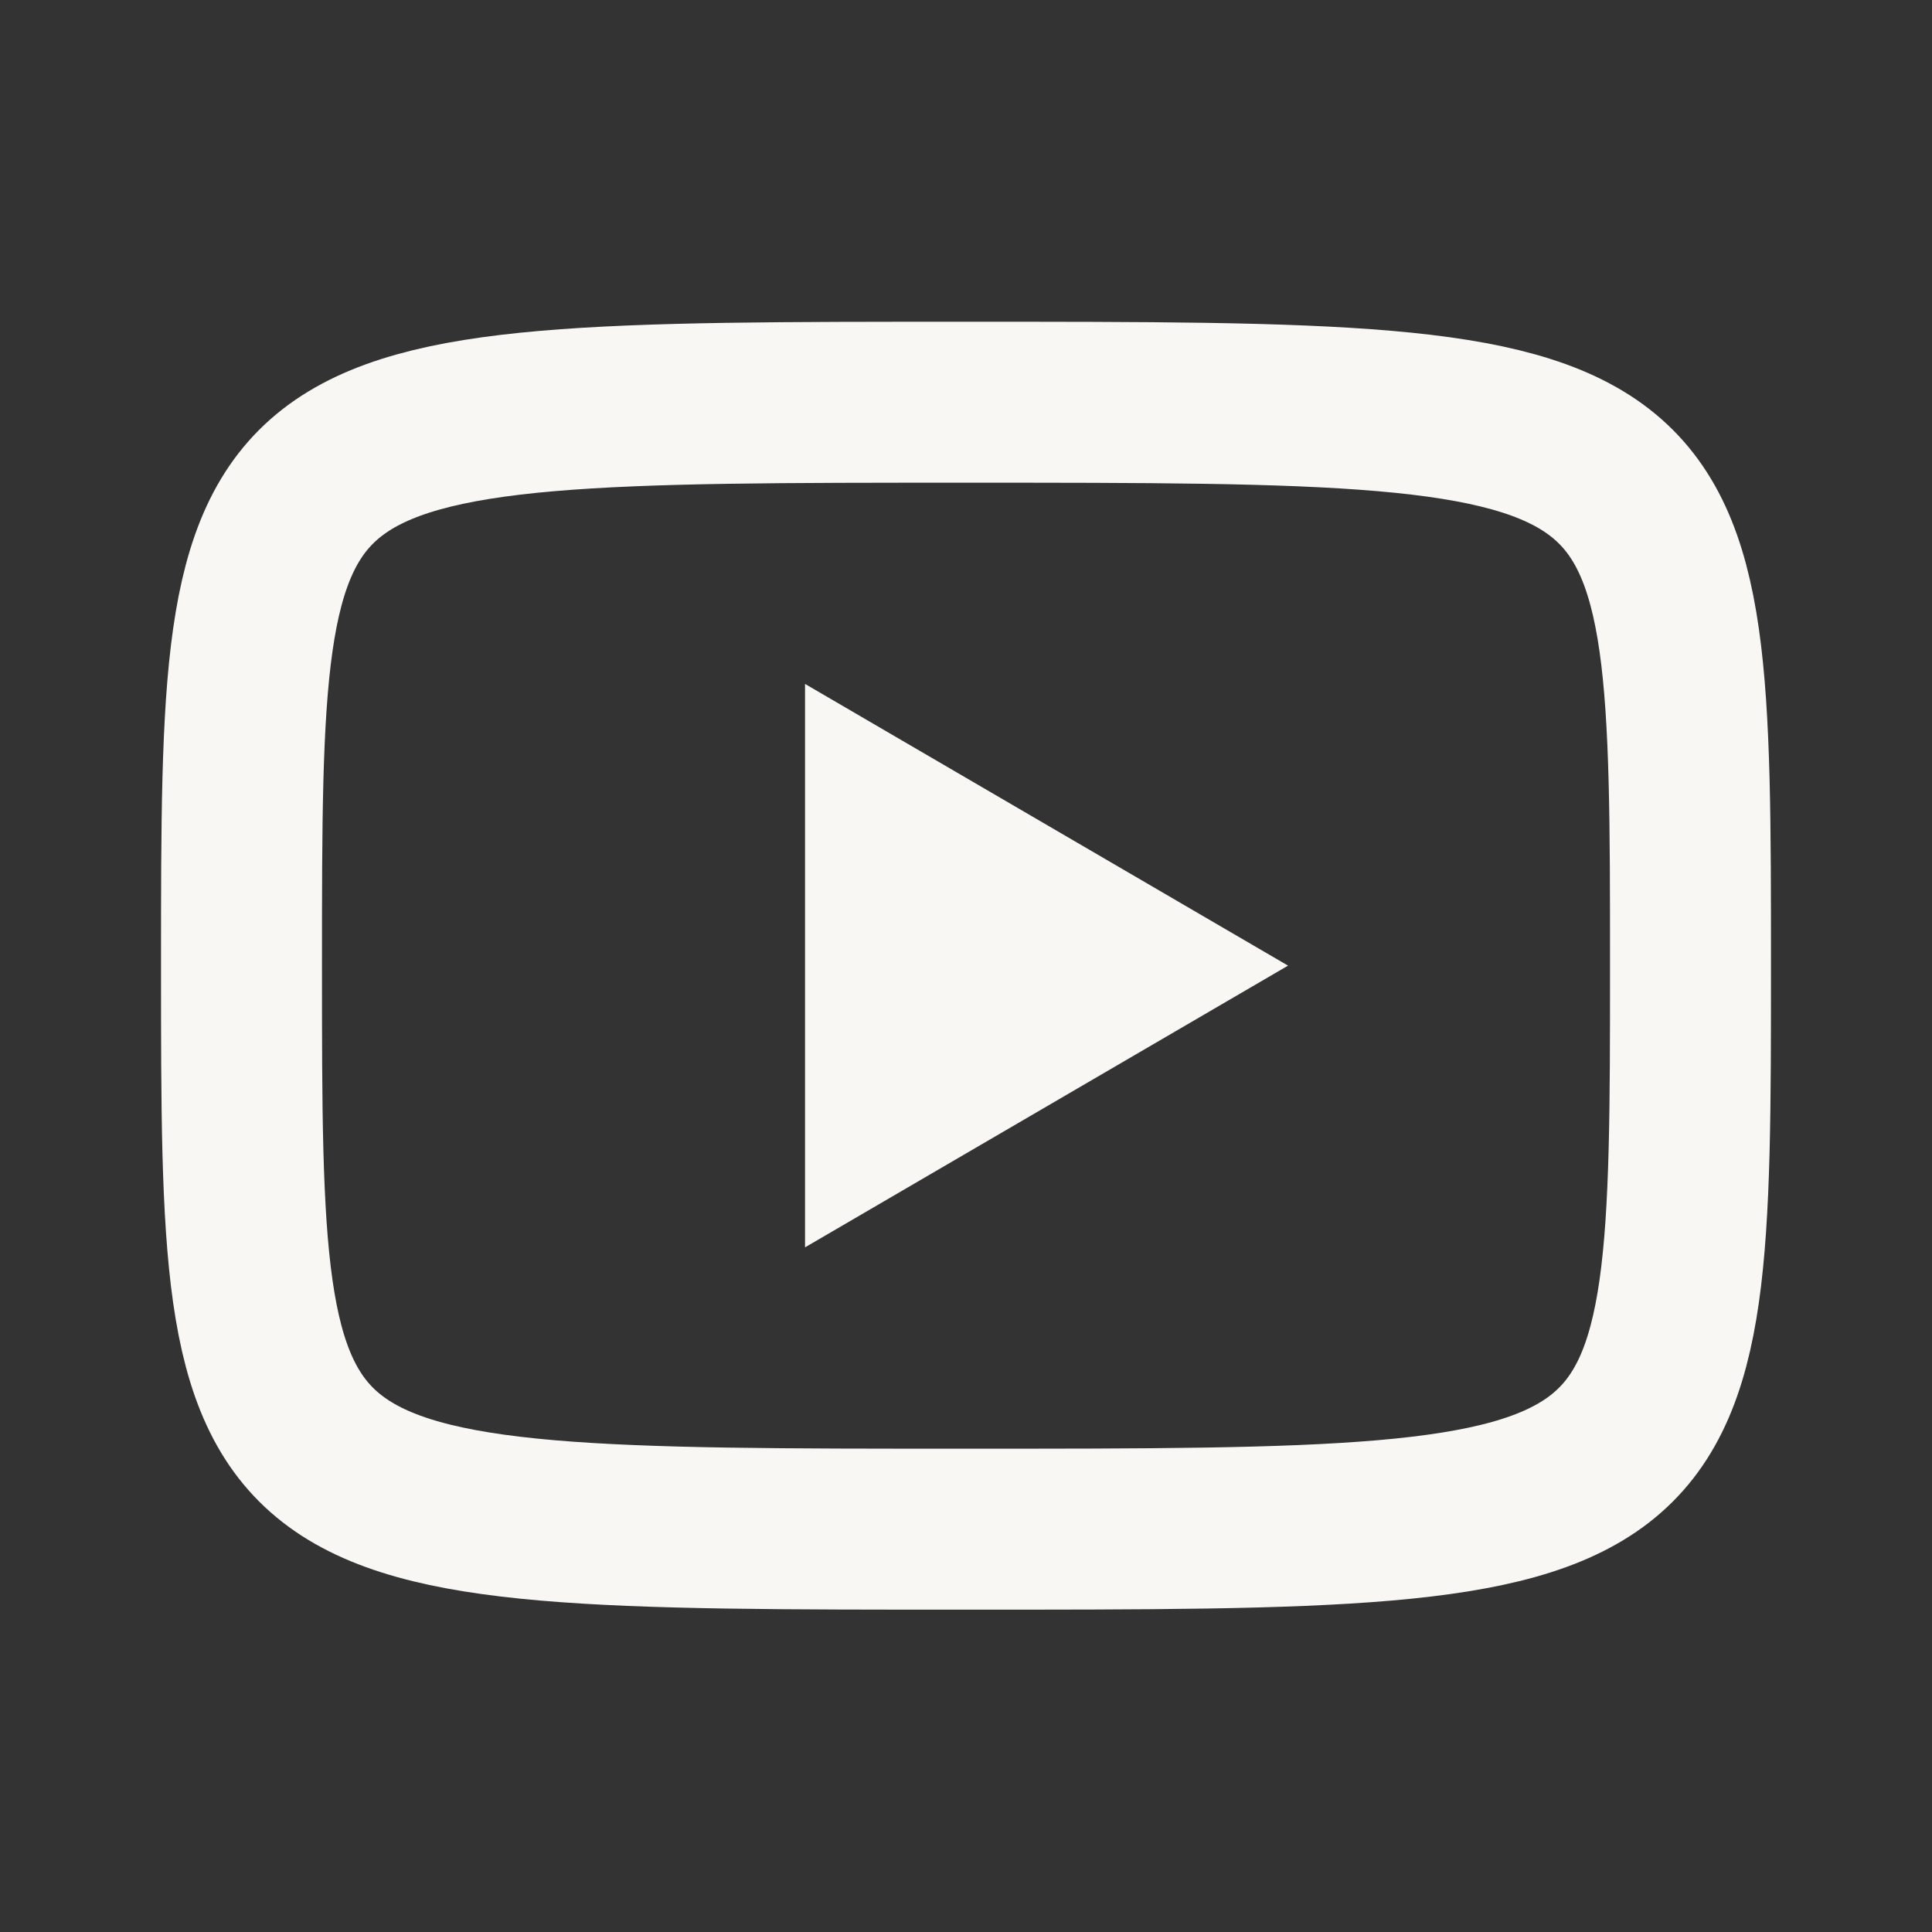 <?xml version="1.0" encoding="utf-8"?>
<svg xmlns="http://www.w3.org/2000/svg" fill="none" height="100%" overflow="visible" preserveAspectRatio="none" style="display: block;" viewBox="0 0 16 16" width="100%">
<rect x="0" y="0" width="16" height="16" fill="#333333" stroke="none"/>
<g id="svg1952299244_406">
<path d="M6.667 5.664L10.667 7.997L6.667 10.33V5.664Z" fill="#F8F7F4" id="Vector"/>
<path d="M8 3.331C14 3.331 14 3.331 14 7.997C14 12.664 14 12.664 8 12.664C2 12.664 2 12.664 2 7.997C2 3.331 2 3.331 8 3.331Z" id="Vector_2" stroke="#F8F7F4" stroke-linecap="round" stroke-width="1.333"/>
</g>
</svg>